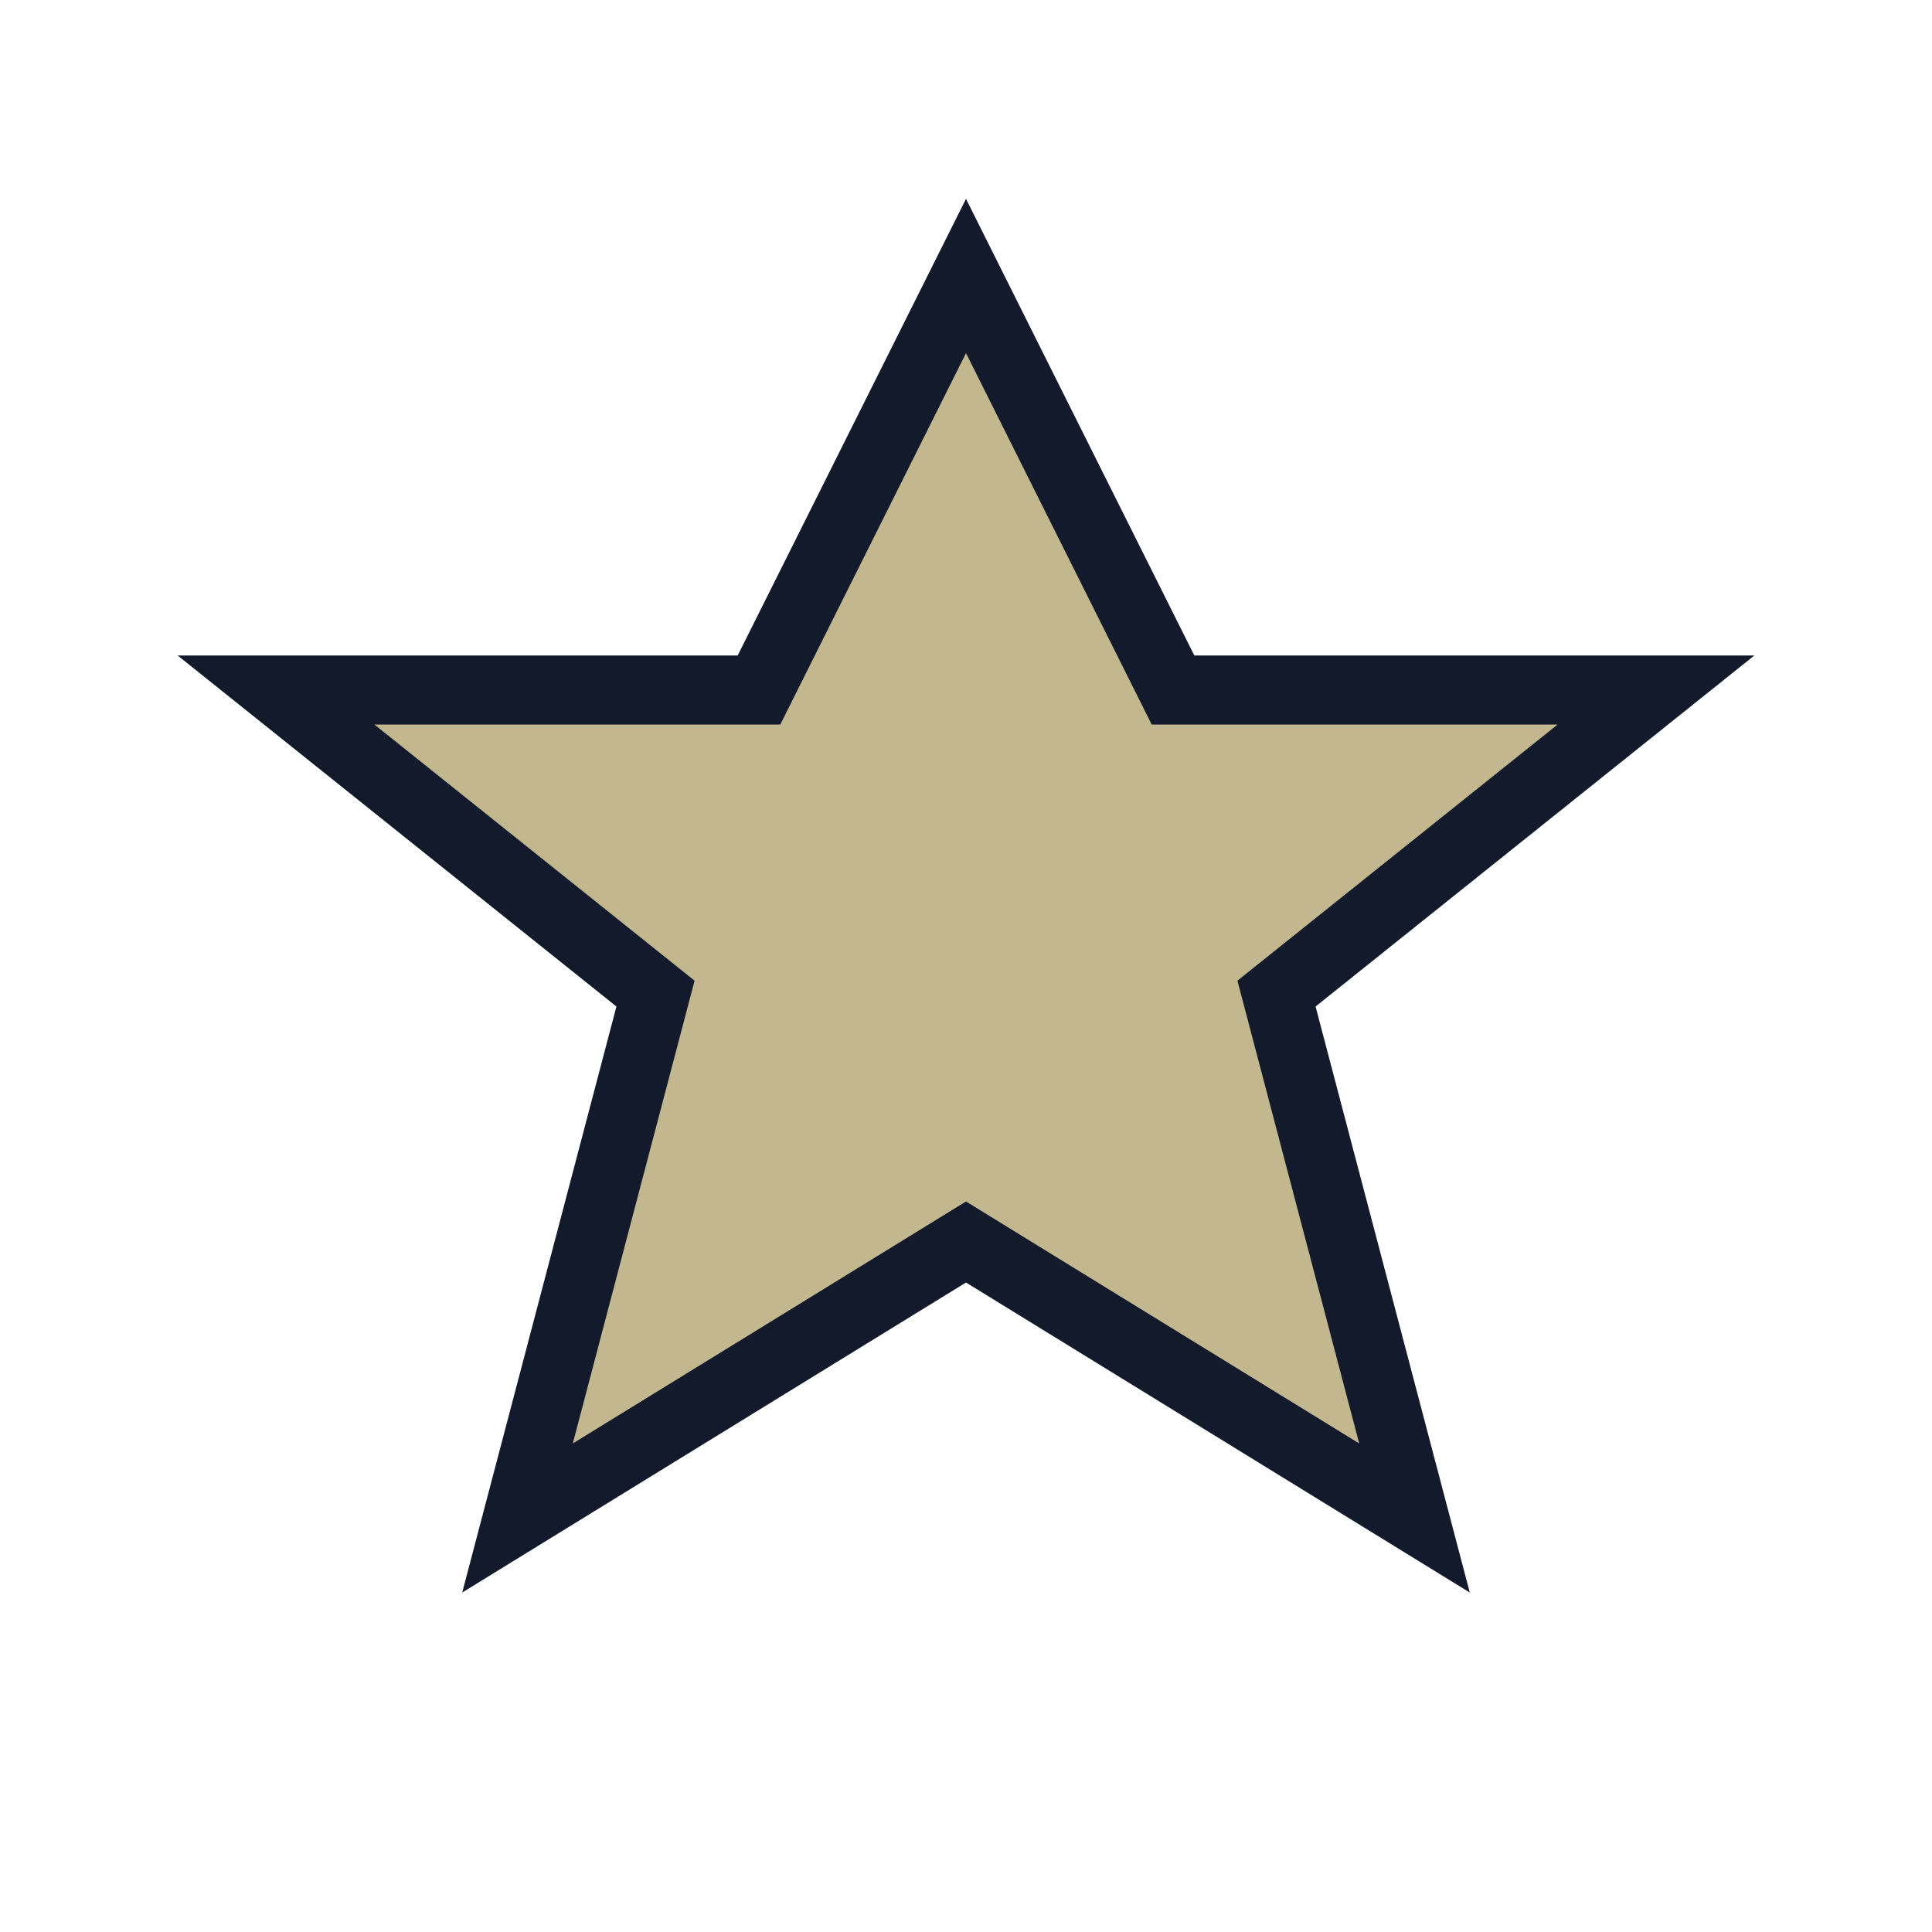 <?xml version="1.0" encoding="UTF-8"?>
<svg xmlns="http://www.w3.org/2000/svg" width="28" height="28" viewBox="0 0 28 28"><path d="M14 4l3 6h7l-5.5 4.4 2 7.6L14 18l-6.5 4 2-7.6L4 10h7z" fill="#C2B78F" stroke="#121A2B" stroke-width="1"/></svg>